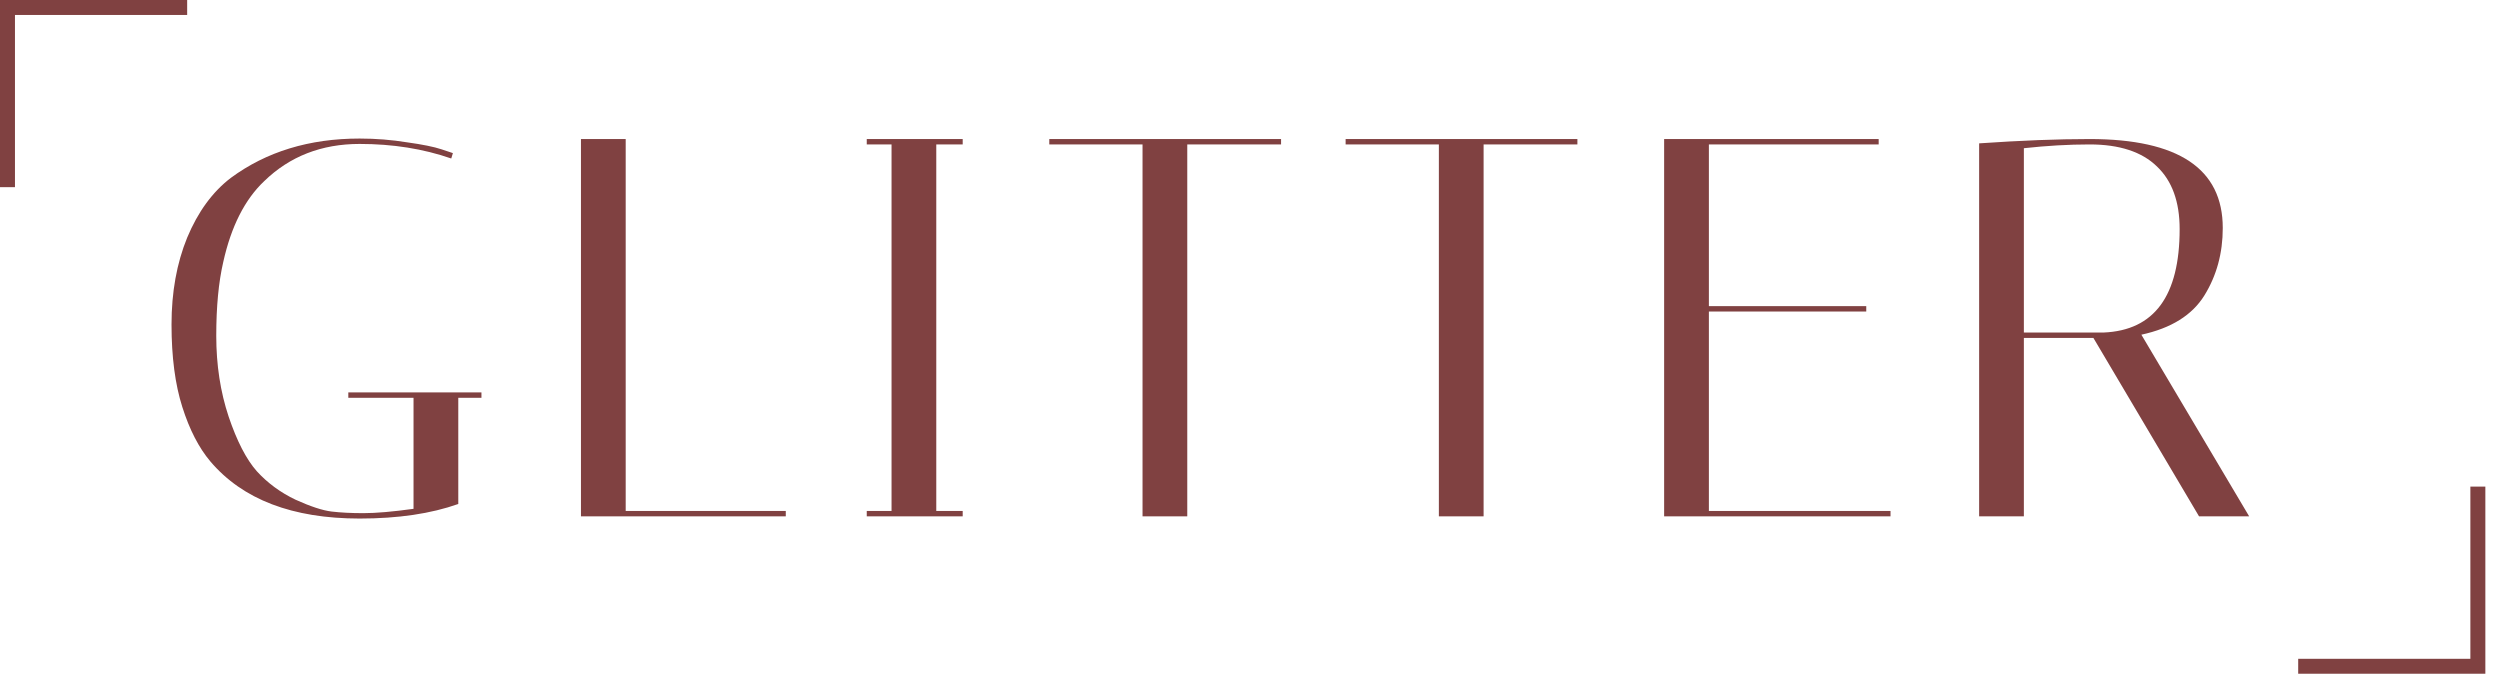 <svg width="141" height="38" viewBox="0 0 141 38" fill="none" xmlns="http://www.w3.org/2000/svg">
<path d="M111.623 8.085C113.974 7.923 116.051 7.842 117.855 7.842C122.861 7.842 125.364 9.514 125.364 12.858C125.364 14.277 125.019 15.543 124.33 16.658C123.641 17.773 122.456 18.512 120.773 18.877L126.853 29.122H124.026L118.068 19.059H114.146V29.122H111.623V8.085ZM117.855 8.146C116.68 8.146 115.443 8.217 114.146 8.359V18.755H118.645C121.503 18.634 122.932 16.688 122.932 12.919C122.932 11.378 122.506 10.203 121.655 9.392C120.804 8.561 119.537 8.146 117.855 8.146Z" fill="#804141"/>
<path d="M105.957 7.842V8.146H96.381V17.266H105.257V17.57H96.381V28.818H106.625V29.122H93.857V7.842H105.957Z" fill="#804141"/>
<path d="M83.675 29.122H81.152V8.146H75.893V7.842H88.965V8.146H83.675V29.122Z" fill="#804141"/>
<path d="M66.962 29.122H64.439V8.146H59.18V7.842H72.252V8.146H66.962V29.122Z" fill="#804141"/>
<path d="M48.885 8.146V7.842H54.296V8.146H52.806V28.818H54.296V29.122H48.885V28.818H50.283V8.146H48.885Z" fill="#804141"/>
<path d="M44.318 29.122H32.766V7.842H35.289V28.818H44.318V29.122Z" fill="#804141"/>
<path d="M20.283 29.246C16.494 29.246 13.687 28.172 11.863 26.023C11.214 25.253 10.687 24.23 10.282 22.953C9.876 21.676 9.674 20.126 9.674 18.302C9.674 16.478 9.968 14.846 10.555 13.407C11.163 11.948 11.984 10.823 13.018 10.033C15.024 8.553 17.446 7.814 20.283 7.814C21.195 7.814 22.087 7.885 22.959 8.027C23.83 8.148 24.479 8.28 24.904 8.422L25.543 8.635L25.451 8.939C23.871 8.391 22.148 8.118 20.283 8.118C18.135 8.118 16.342 8.817 14.903 10.215C13.808 11.249 13.038 12.769 12.592 14.775C12.329 15.91 12.197 17.299 12.197 18.94C12.197 20.582 12.43 22.102 12.896 23.5C13.362 24.878 13.889 25.902 14.477 26.57C15.085 27.239 15.815 27.776 16.666 28.182C17.517 28.567 18.196 28.79 18.703 28.851C19.209 28.911 19.807 28.942 20.496 28.942C21.206 28.942 22.148 28.861 23.323 28.698V22.436H19.645V22.132H27.154V22.436H25.847V28.425C24.306 28.972 22.452 29.246 20.283 29.246Z" fill="#804141"/>
<path fill-rule="evenodd" clip-rule="evenodd" d="M0 0H10.556V0.844H0.844V10.556H0V0Z" fill="#804141"/>
<path fill-rule="evenodd" clip-rule="evenodd" d="M140.174 38L129.618 38L129.618 37.156L139.329 37.156L139.329 27.444L140.174 27.444L140.174 38Z" fill="#804141"/>
</svg>
